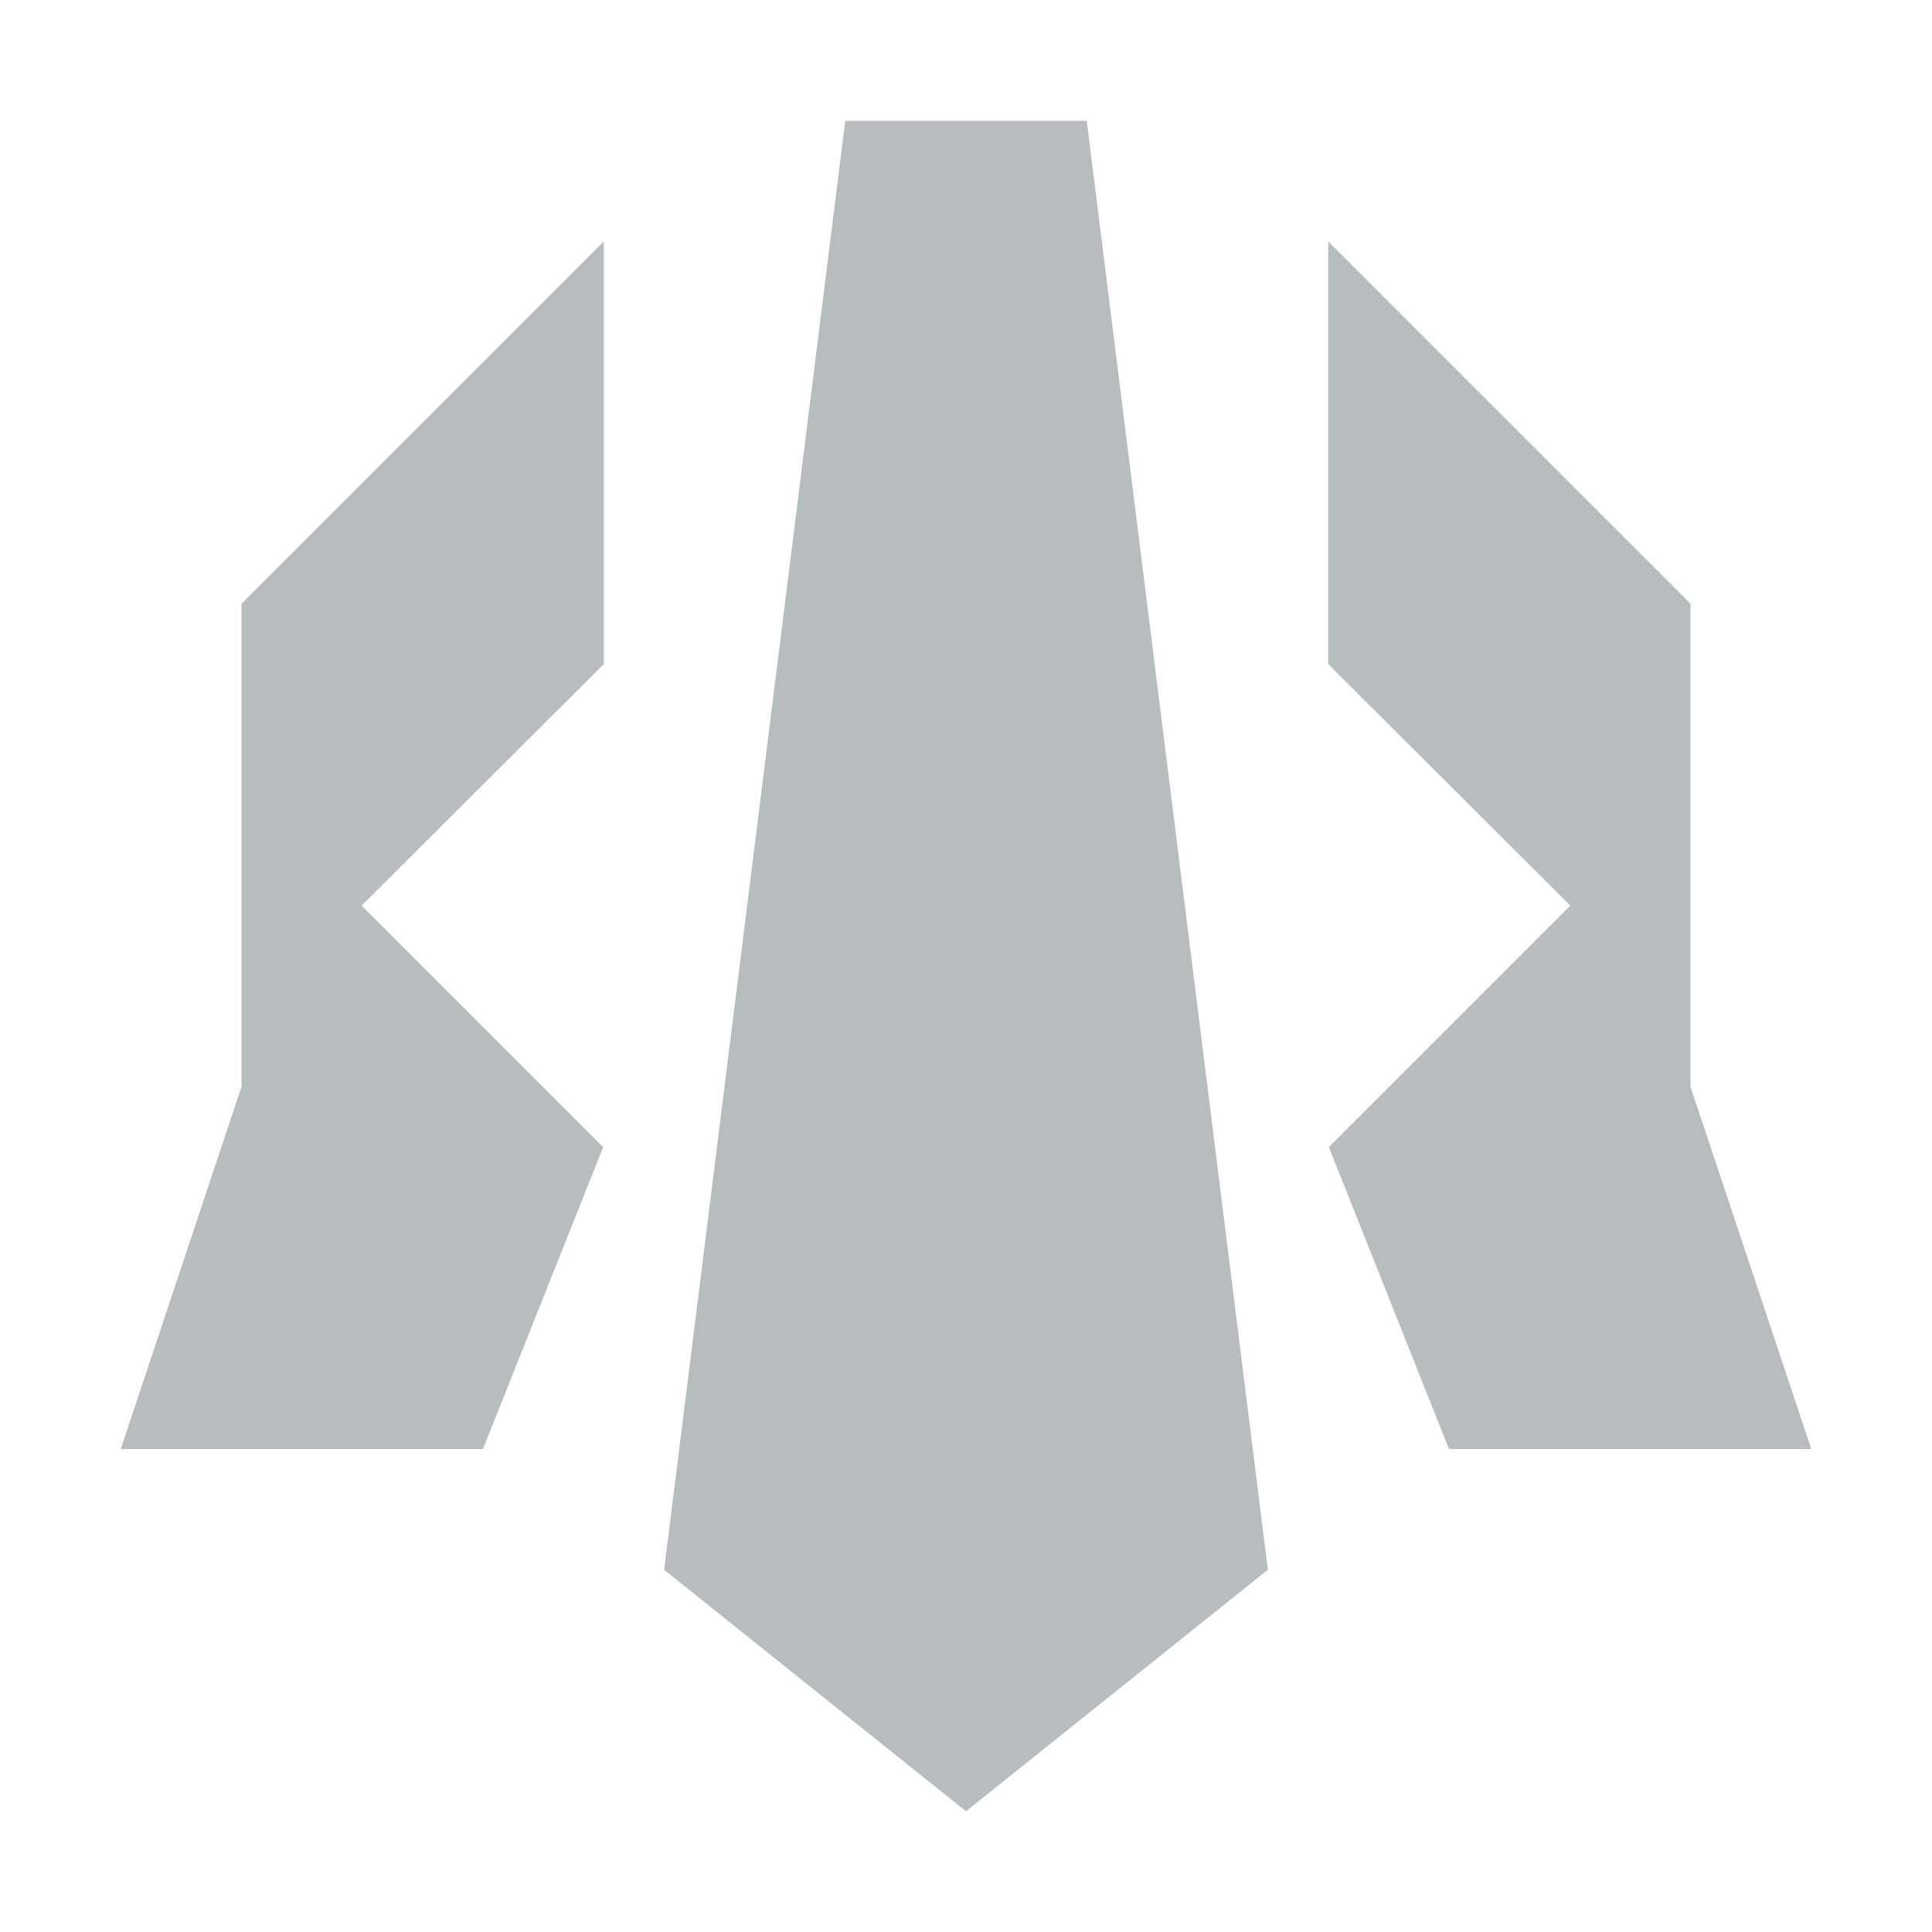 <svg xmlns="http://www.w3.org/2000/svg" fill="#b7bdbe" viewBox="0 0 32 32">
  <polygon points="28 10 22 4 22 11 26.01 15 22.01 19 24 24 30 24 28 18 28 10"/>
  <polygon points="4 10 10 4 10 11 5.99 15 9.99 19 8 24 2 24 4 18 4 10"/>
  <polygon points="18 2 14 2 11 26 16 30 21 26 18 2"/>
</svg>

